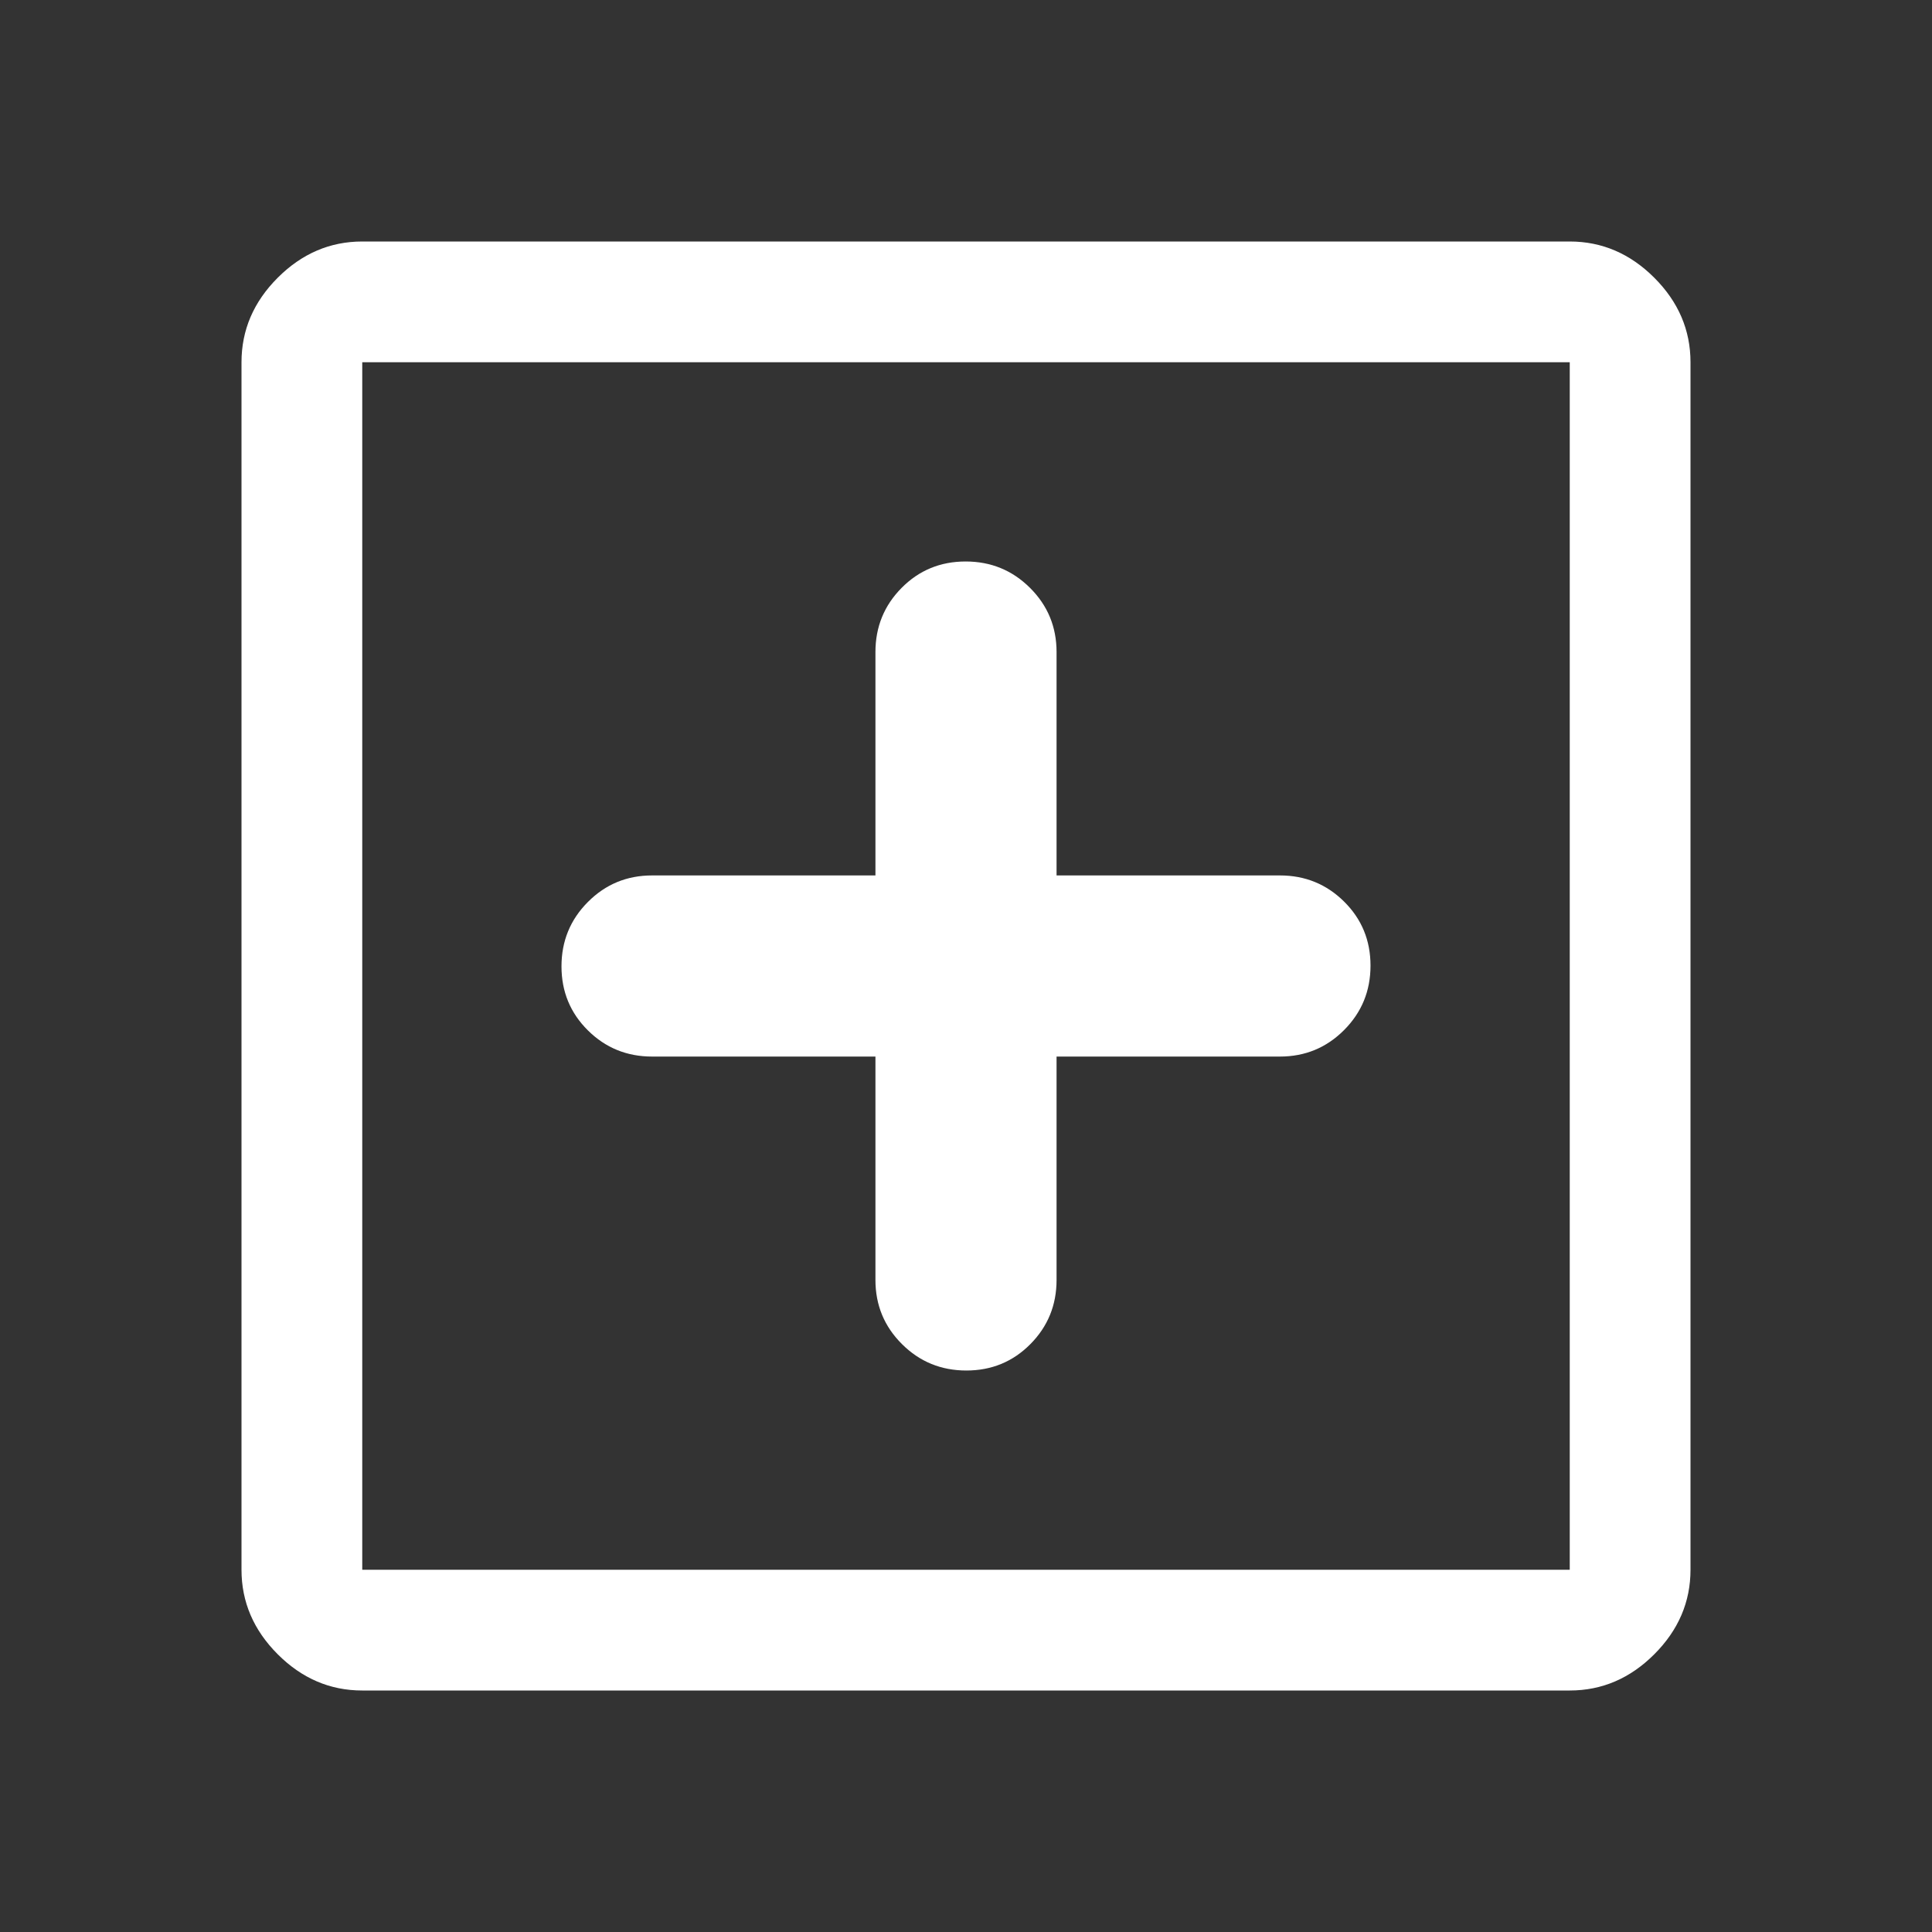 <svg xmlns="http://www.w3.org/2000/svg" width="48" height="48" fill="#FFF" viewBox="0 -960 960 960"><rect x="0" y="-960" width="960" height="960" fill="#333333" stroke="none"/><path d="M435-435v111q0 18.75 13.18 31.87 13.17 13.13 32 13.13Q499-279 512-292.13q13-13.12 13-31.87v-111h111q18.75 0 31.88-13.18 13.12-13.17 13.12-32Q681-499 667.88-512q-13.13-13-31.88-13H525v-111q0-18.75-13.18-31.88-13.17-13.12-32-13.12Q461-681 448-667.88q-13 13.13-13 31.88v111H324q-18.75 0-31.87 13.18-13.13 13.17-13.13 32Q279-461 292.13-448q13.12 13 31.87 13h111ZM180-120q-24 0-42-18t-18-42v-600q0-24 18-42t42-18h600q24 0 42 18t18 42v600q0 24-18 42t-42 18H180Zm0-60h600v-600H180v600Zm0-600v600-600Z"/></svg>